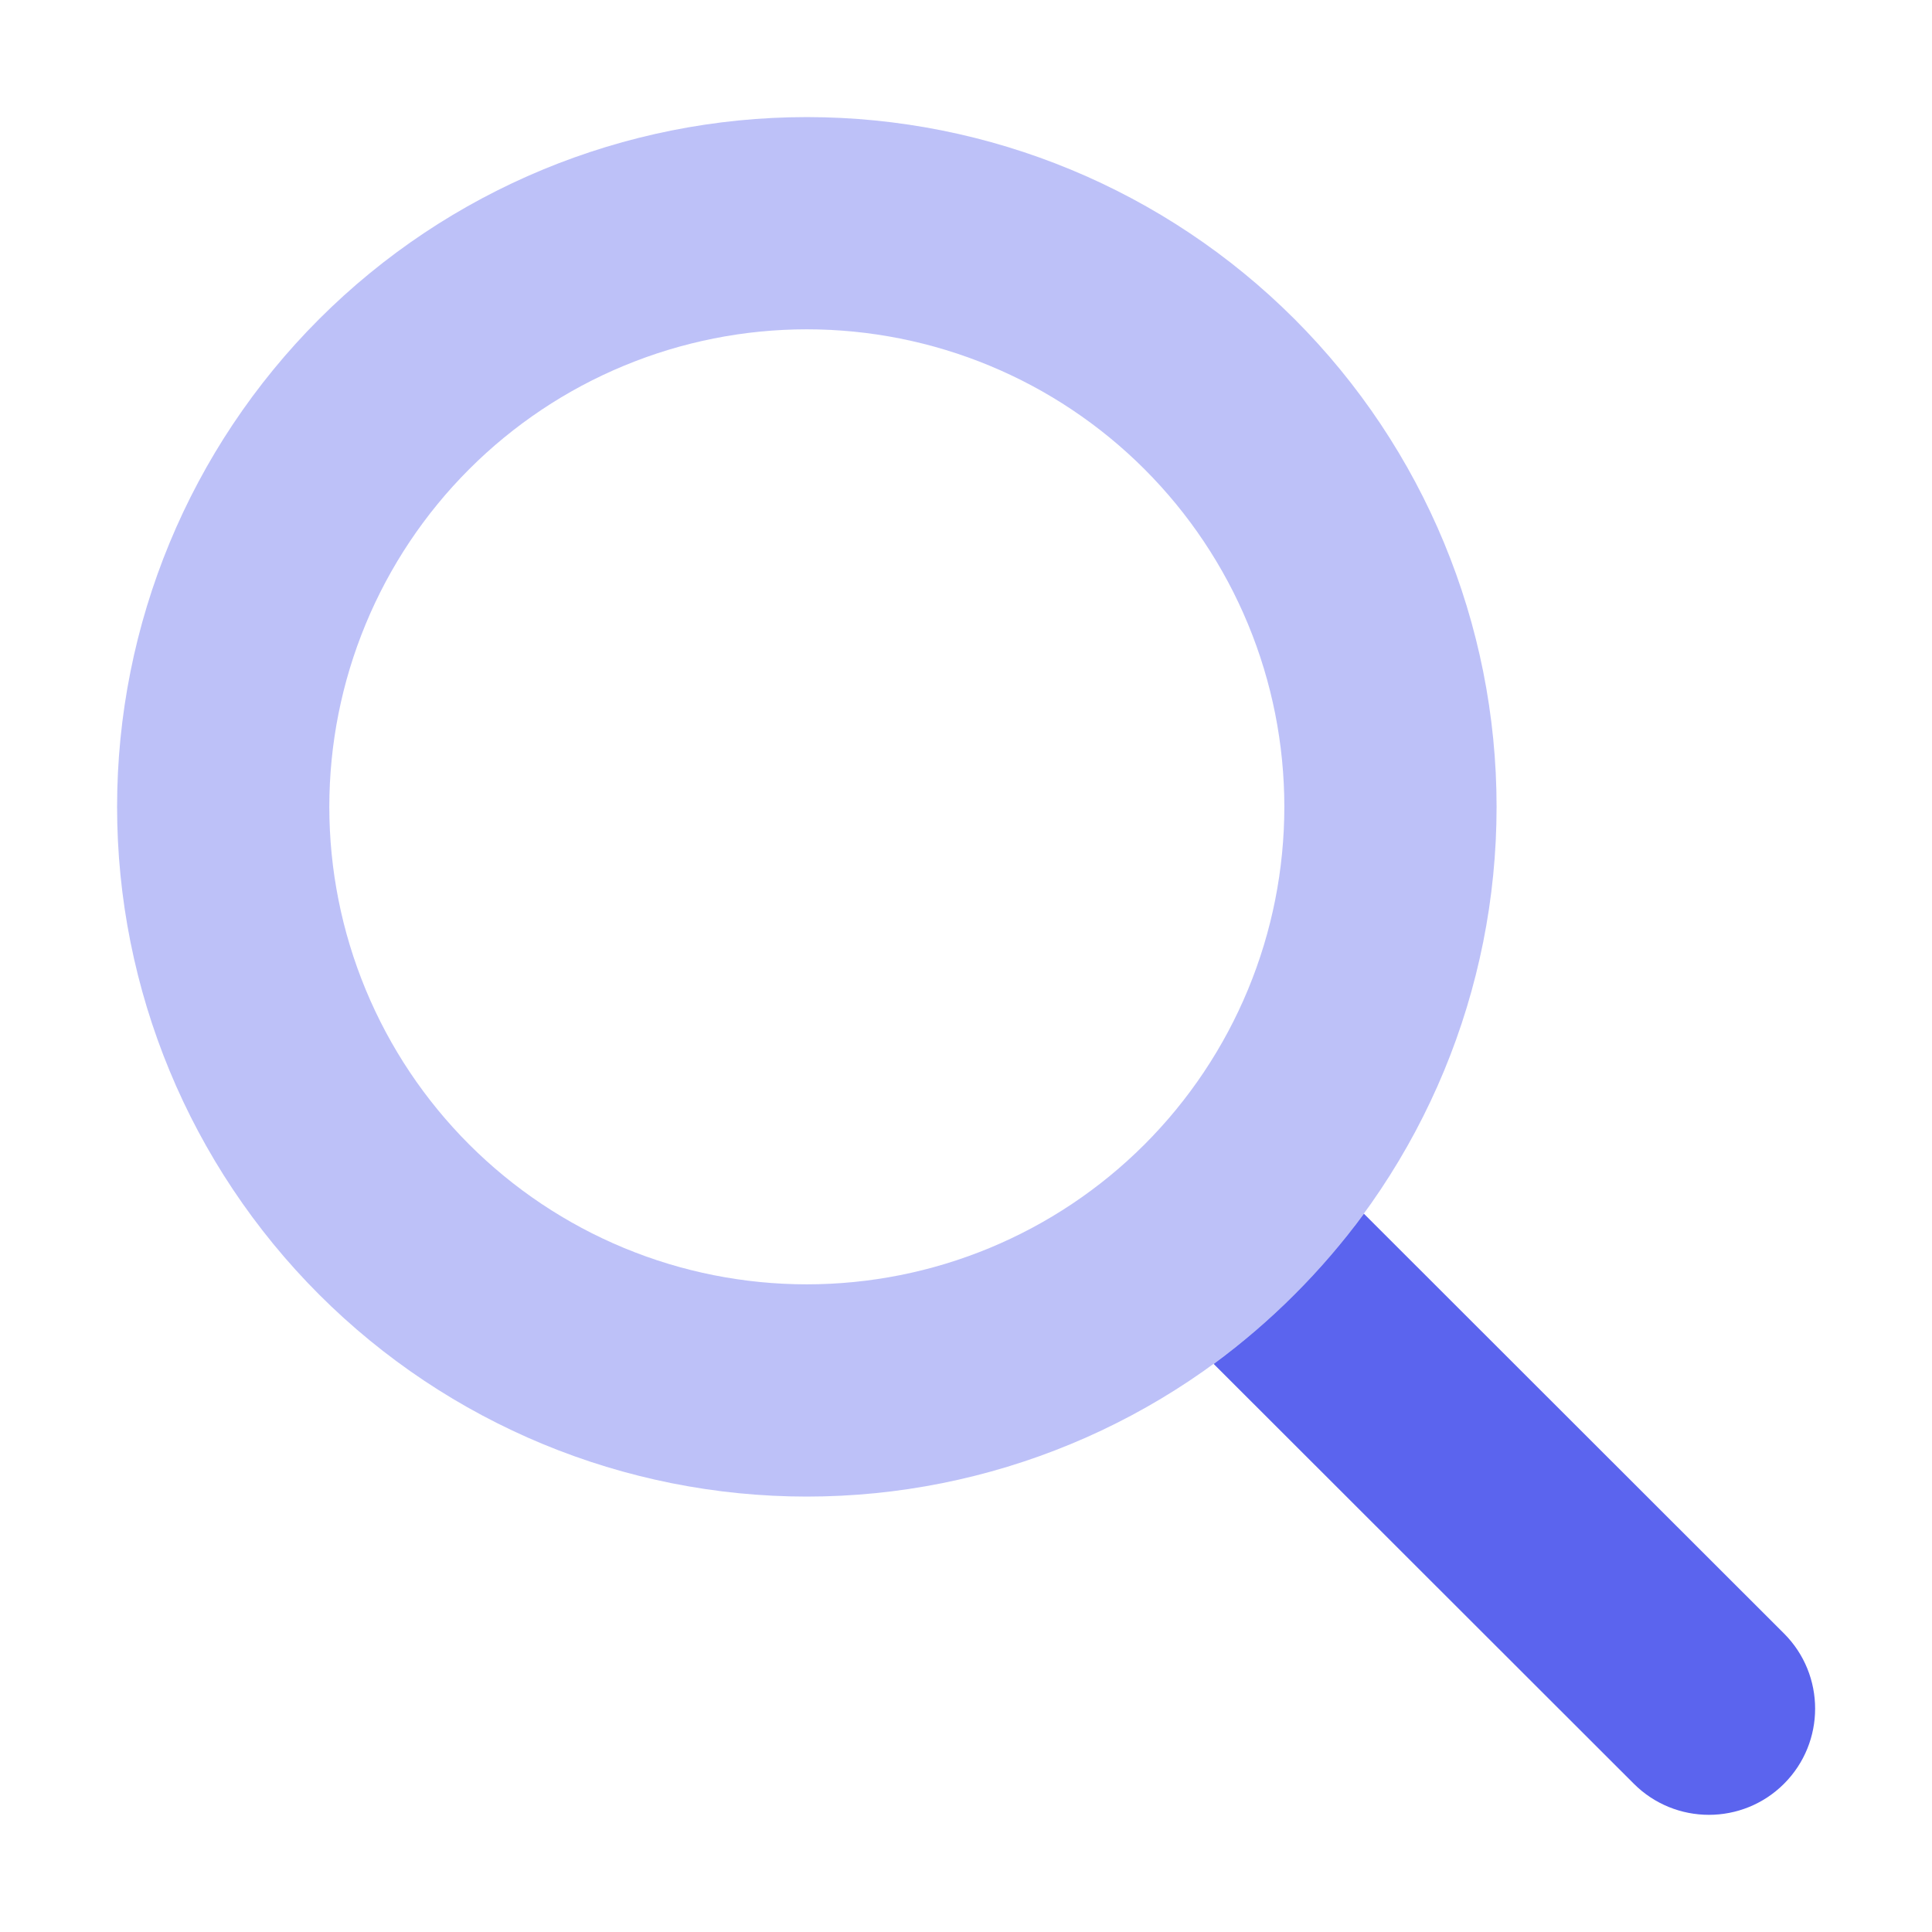 <svg width="99" height="99" viewBox="0 0 99 99" fill="none" xmlns="http://www.w3.org/2000/svg">
<g clip-path="url(#clip0_10422_827)">
<path opacity="0.4" d="M6 41.344C6 50.718 9.724 59.707 16.352 66.336C22.98 72.964 31.97 76.688 41.344 76.688C50.718 76.688 59.707 72.964 66.336 66.336C72.964 59.707 76.688 50.718 76.688 41.344C76.688 31.97 72.964 22.98 66.336 16.352C59.707 9.724 50.718 6 41.344 6C31.97 6 22.98 9.724 16.352 16.352C9.724 22.98 6 31.97 6 41.344ZM65.812 41.344C65.812 44.557 65.18 47.739 63.95 50.708C62.72 53.676 60.918 56.374 58.646 58.646C56.374 60.918 53.676 62.72 50.708 63.95C47.739 65.18 44.557 65.812 41.344 65.812C38.13 65.812 34.949 65.18 31.98 63.95C29.011 62.72 26.314 60.918 24.042 58.646C21.77 56.374 19.967 53.676 18.738 50.708C17.508 47.739 16.875 44.557 16.875 41.344C16.875 38.13 17.508 34.949 18.738 31.98C19.967 29.011 21.77 26.314 24.042 24.042C26.314 21.77 29.011 19.967 31.98 18.738C34.949 17.508 38.13 16.875 41.344 16.875C44.557 16.875 47.739 17.508 50.708 18.738C53.676 19.967 56.374 21.77 58.646 24.042C60.918 26.314 62.72 29.011 63.95 31.98C65.18 34.949 65.812 38.13 65.812 41.344Z" fill="#5B64EE"/>
<path d="M62.191 69.891L83.721 91.403C85.844 93.527 89.294 93.527 91.418 91.403C93.542 89.279 93.542 85.829 91.418 83.705L69.889 62.193C67.731 65.133 65.131 67.733 62.191 69.891Z" fill="#5B64EE"/>
</g>
<defs>
<clipPath id="clip0_10422_827">
<rect width="87" height="87" fill="white" transform="translate(6 6)"/>
</clipPath>
</defs>
</svg>
